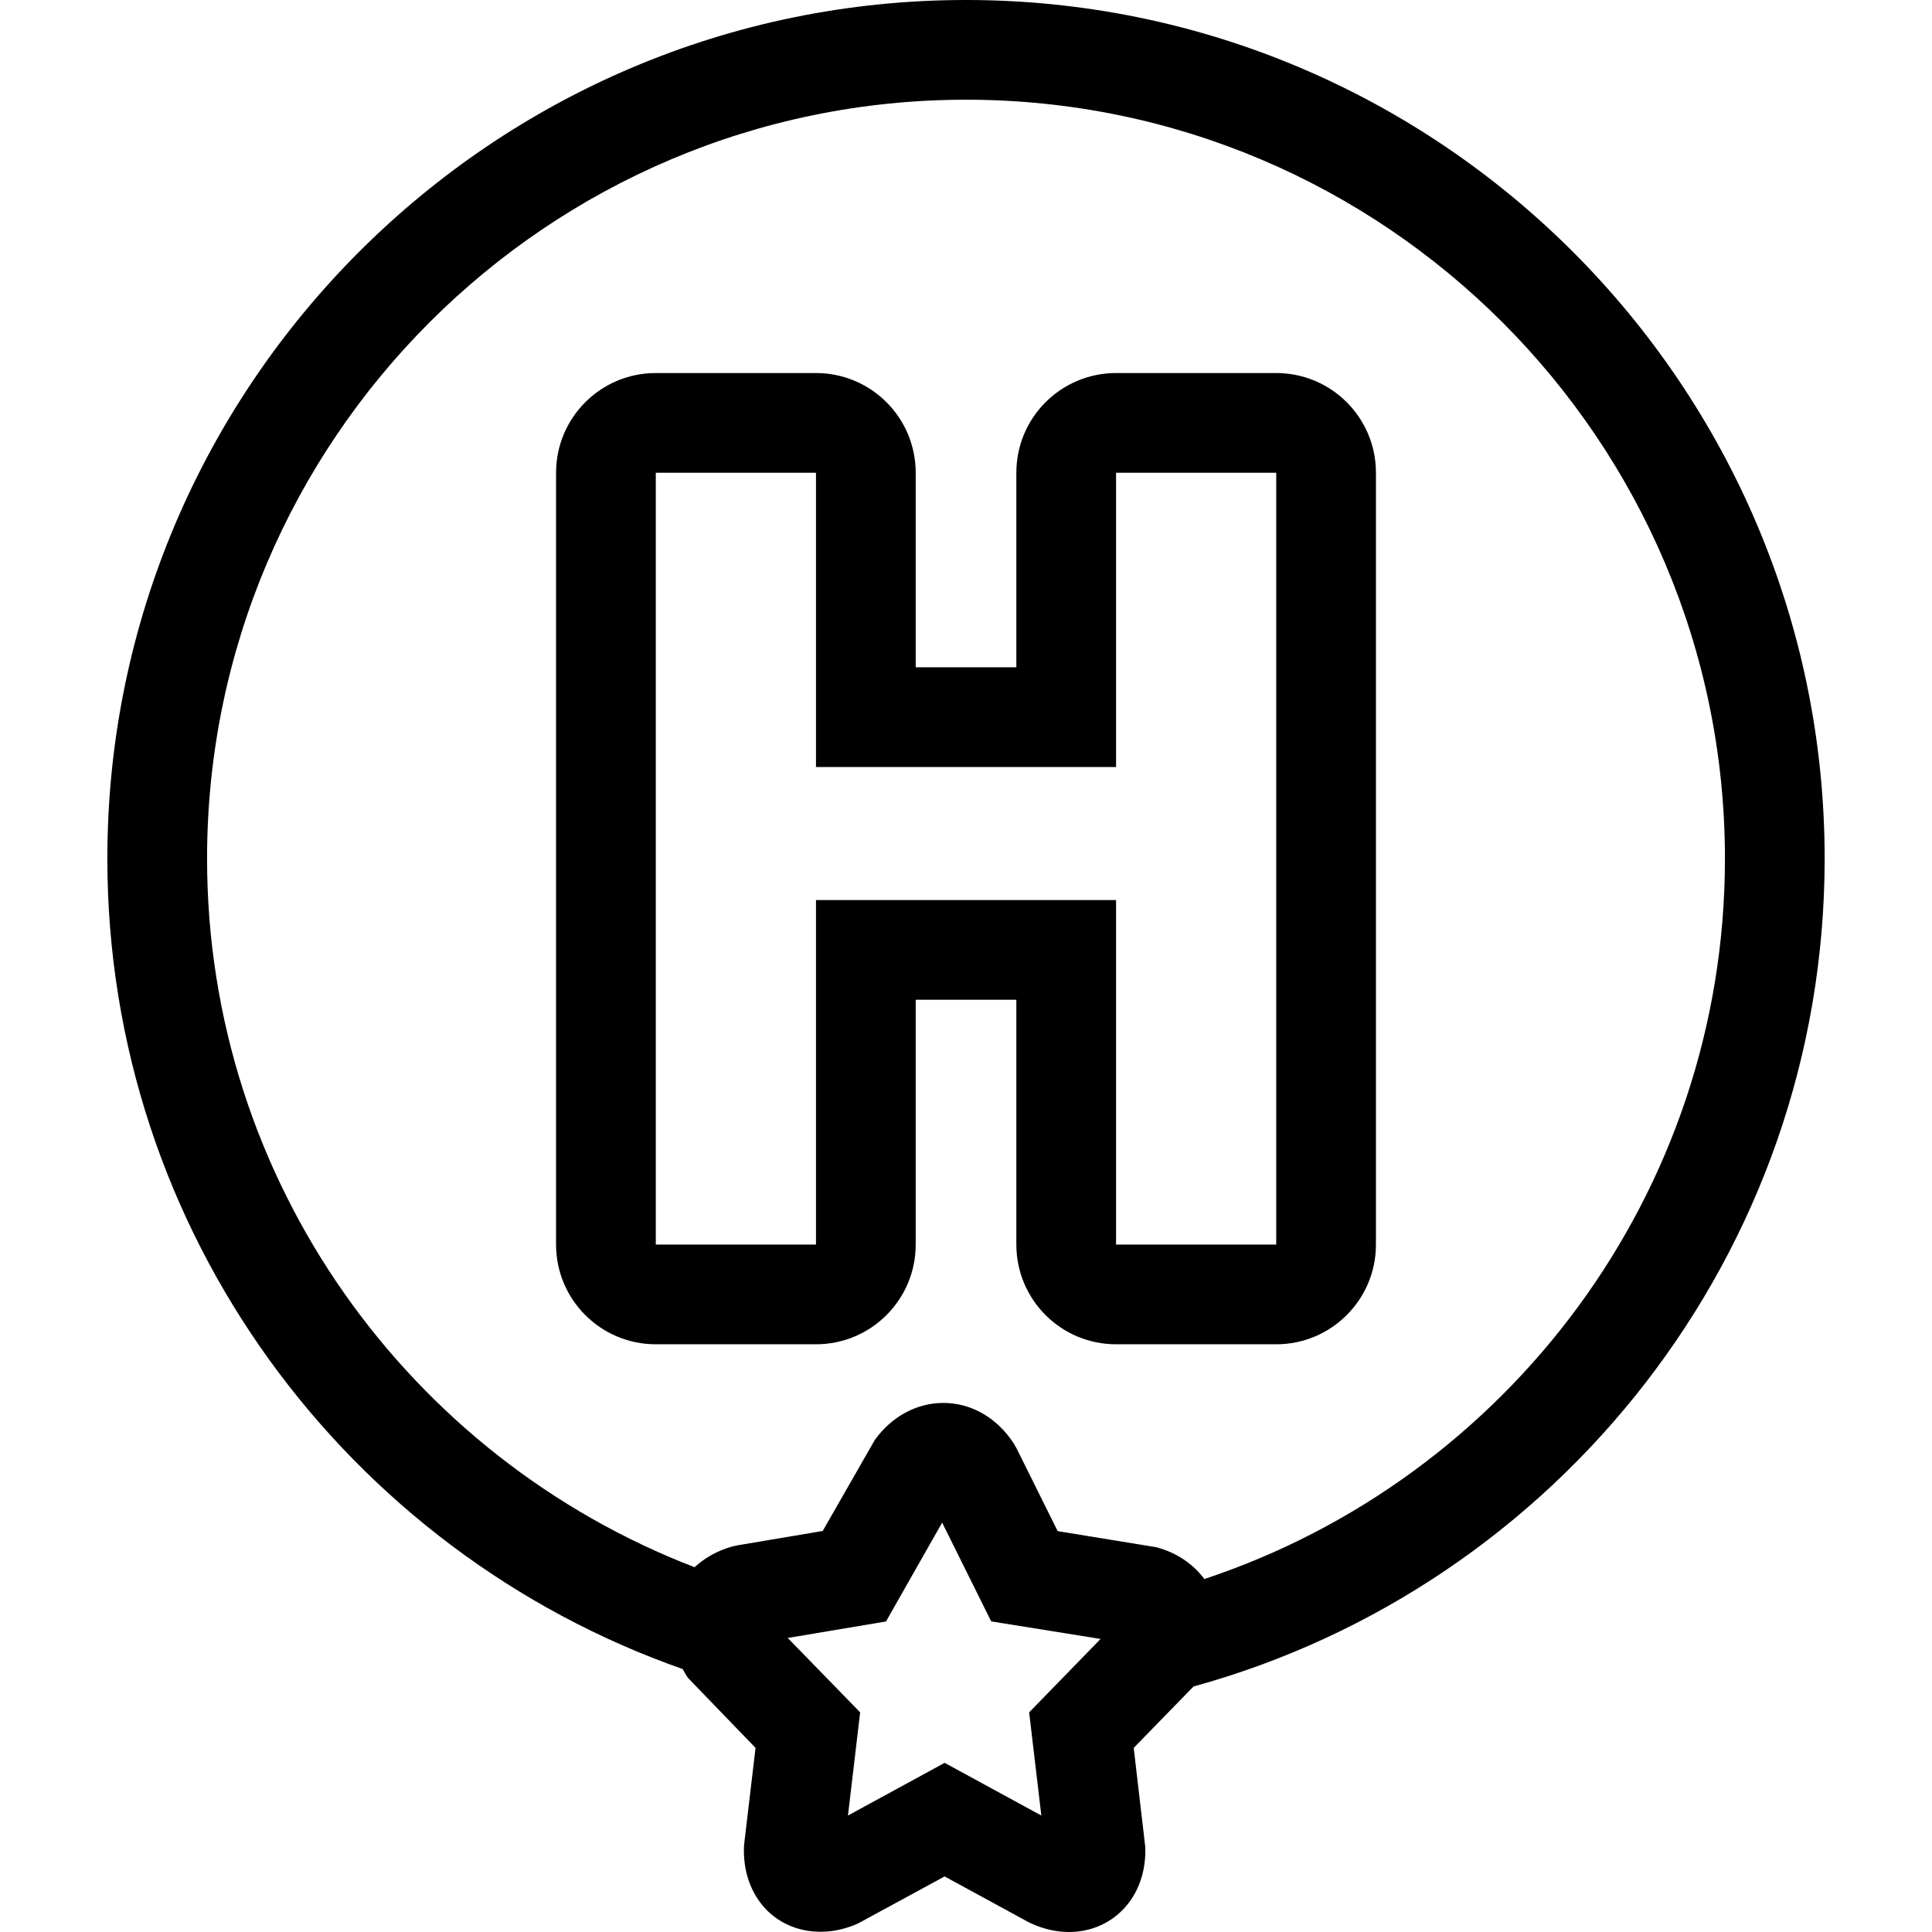 <?xml version="1.0" encoding="iso-8859-1"?>
<!-- Generator: Adobe Illustrator 16.0.0, SVG Export Plug-In . SVG Version: 6.00 Build 0)  -->
<!DOCTYPE svg PUBLIC "-//W3C//DTD SVG 1.1//EN" "http://www.w3.org/Graphics/SVG/1.1/DTD/svg11.dtd">
<svg version="1.1" id="Capa_1" xmlns="http://www.w3.org/2000/svg" xmlns:xlink="http://www.w3.org/1999/xlink" x="0px" y="0px"
	 width="302.241px" height="302.241px" viewBox="0 0 302.241 302.241" style="enable-background:new 0 0 302.241 302.241;"
	 xml:space="preserve">
<g>
	<g>
		<path d="M285.448,134.327C285.448,60.26,225.188,0,151.121,0C77.054,0,16.793,60.26,16.793,134.327
			c0,58.539,37.658,108.42,90.005,126.777c0.284,0.472,0.505,0.959,0.848,1.406l10.55,10.928l-1.757,14.868l-0.054,0.63
			c-0.14,3.839,1.092,7.302,3.463,9.77c3.516,3.646,9.158,4.551,14.363,2.209l13.561-7.367l13.047,7.108l0.523,0.259
			c1.95,0.879,3.94,1.326,5.9,1.326c3.261,0,6.267-1.255,8.46-3.535c2.377-2.468,3.605-5.931,3.463-9.77l-1.808-15.498l9.354-9.603
			C243.555,248.19,285.448,196.075,285.448,134.327z M155.062,253.649l17.112,2.747l-11.177,11.487l0.046,0.36l1.863,15.776
			l-15.129-8.241l-15.12,8.241l1.902-16.137l-0.317-0.33l-11.012-11.31l15.374-2.579l0.683-1.203l8.102-14.265l7.332,14.767
			L155.062,253.649z M32.393,134.327c0-65.465,53.263-118.728,118.728-118.728s118.728,53.263,118.728,118.728
			c0,52.44-34.189,97.02-81.436,112.695c-1.757-2.355-4.331-4.128-7.521-4.976l-15.432-2.519l-6.434-12.954l-0.457-0.792
			c-2.62-4.007-6.627-6.308-11.001-6.308c-4.124,0-8.018,2.087-10.684,5.743l-8.181,14.29l-13.357,2.249l-0.854,0.193
			c-2.277,0.649-4.253,1.767-5.829,3.225C64.107,228.052,32.393,184.833,32.393,134.327z"/>
		<path d="M143.252,194.699v-38.298h15.745v38.298c0,8.612,6.977,15.6,15.6,15.6h25.055c8.617,0,15.599-6.987,15.599-15.6V73.958
			c0-8.617-6.981-15.6-15.599-15.6h-25.055c-8.623,0-15.6,6.982-15.6,15.6v30.435h-15.745V73.958c0-8.617-6.982-15.6-15.6-15.6
			h-25.062c-8.618,0-15.6,6.982-15.6,15.6v120.741c0,8.612,6.982,15.6,15.6,15.6h25.062
			C136.271,210.299,143.252,203.312,143.252,194.699z M102.591,73.958h25.062v46.034h46.944V73.958h25.055v120.741h-25.055v-53.897
			h-46.944v53.897h-25.062V73.958z"/>
	</g>
</g>
<g>
</g>
<g>
</g>
<g>
</g>
<g>
</g>
<g>
</g>
<g>
</g>
<g>
</g>
<g>
</g>
<g>
</g>
<g>
</g>
<g>
</g>
<g>
</g>
<g>
</g>
<g>
</g>
<g>
</g>
</svg>

